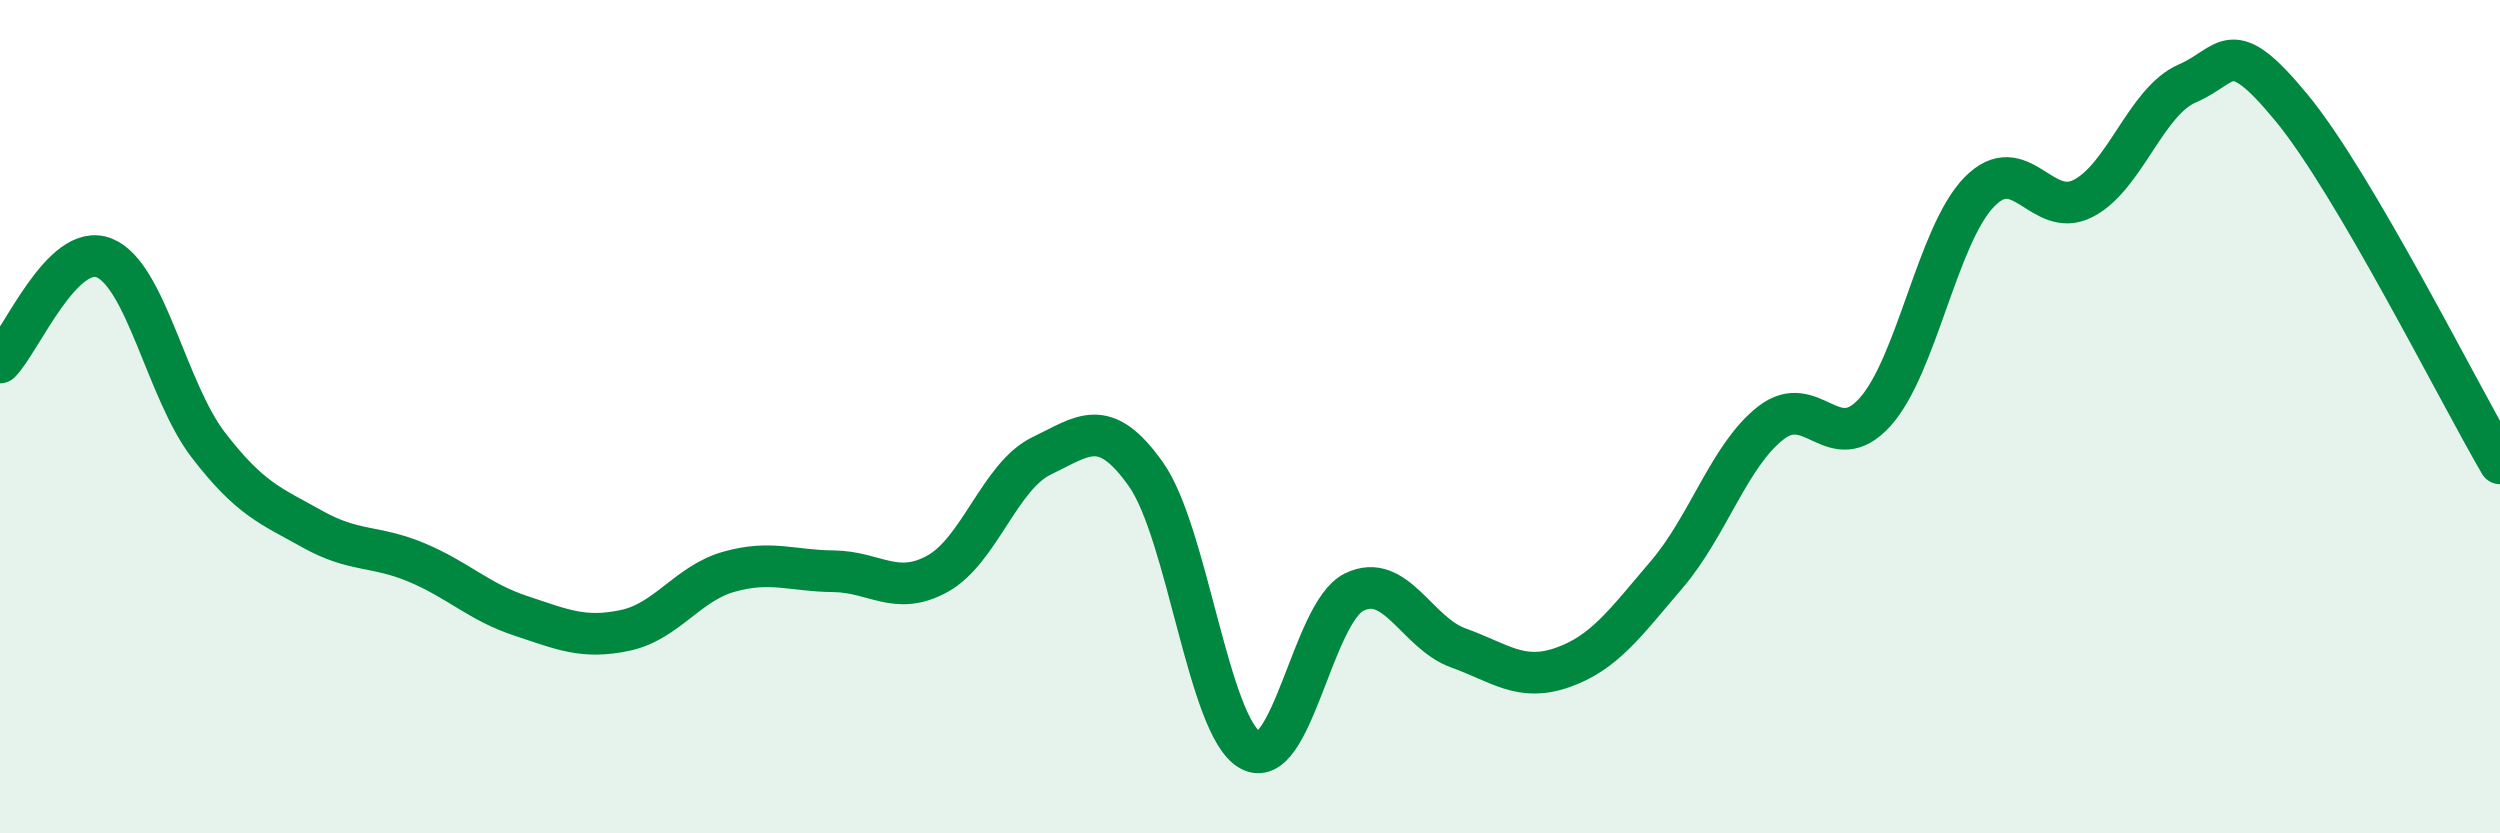 
    <svg width="60" height="20" viewBox="0 0 60 20" xmlns="http://www.w3.org/2000/svg">
      <path
        d="M 0,8.7 C 0.5,8.2 1.5,5.79 2.5,6.19 C 3.5,6.59 4,9.38 5,10.68 C 6,11.98 6.5,12.14 7.5,12.7 C 8.5,13.26 9,13.08 10,13.5 C 11,13.92 11.5,14.45 12.5,14.78 C 13.5,15.11 14,15.34 15,15.13 C 16,14.92 16.5,14 17.5,13.72 C 18.5,13.44 19,13.7 20,13.71 C 21,13.72 21.5,14.32 22.5,13.77 C 23.5,13.22 24,11.42 25,10.94 C 26,10.46 26.5,9.97 27.5,11.38 C 28.5,12.79 29,17.43 30,18 C 31,18.57 31.5,14.7 32.5,14.21 C 33.5,13.72 34,15.19 35,15.55 C 36,15.91 36.5,16.37 37.5,16.02 C 38.5,15.67 39,14.96 40,13.79 C 41,12.62 41.5,10.93 42.5,10.15 C 43.5,9.37 44,11 45,9.89 C 46,8.78 46.5,5.64 47.5,4.61 C 48.5,3.58 49,5.28 50,4.76 C 51,4.24 51.5,2.43 52.5,2 C 53.5,1.57 53.5,0.77 55,2.59 C 56.5,4.41 59,9.41 60,11.12L60 20L0 20Z"
        fill="#008740"
        opacity="0.1"
        stroke-linecap="round"
        stroke-linejoin="round"
      />
      <path
        d="M 0,8.7 C 0.5,8.2 1.5,5.79 2.5,6.19 C 3.5,6.59 4,9.38 5,10.68 C 6,11.98 6.5,12.14 7.5,12.7 C 8.5,13.26 9,13.08 10,13.5 C 11,13.92 11.5,14.45 12.5,14.78 C 13.5,15.11 14,15.34 15,15.13 C 16,14.92 16.5,14 17.5,13.72 C 18.5,13.44 19,13.7 20,13.71 C 21,13.72 21.5,14.32 22.5,13.77 C 23.5,13.22 24,11.42 25,10.94 C 26,10.46 26.5,9.97 27.5,11.38 C 28.5,12.79 29,17.43 30,18 C 31,18.57 31.5,14.7 32.5,14.21 C 33.5,13.72 34,15.19 35,15.55 C 36,15.91 36.5,16.37 37.5,16.02 C 38.5,15.67 39,14.96 40,13.79 C 41,12.62 41.5,10.93 42.5,10.15 C 43.5,9.37 44,11 45,9.89 C 46,8.78 46.5,5.64 47.5,4.61 C 48.5,3.58 49,5.28 50,4.76 C 51,4.24 51.5,2.43 52.5,2 C 53.5,1.57 53.5,0.77 55,2.59 C 56.5,4.41 59,9.41 60,11.12"
        stroke="#008740"
        stroke-width="1"
        fill="none"
        stroke-linecap="round"
        stroke-linejoin="round"
      />
    </svg>
  